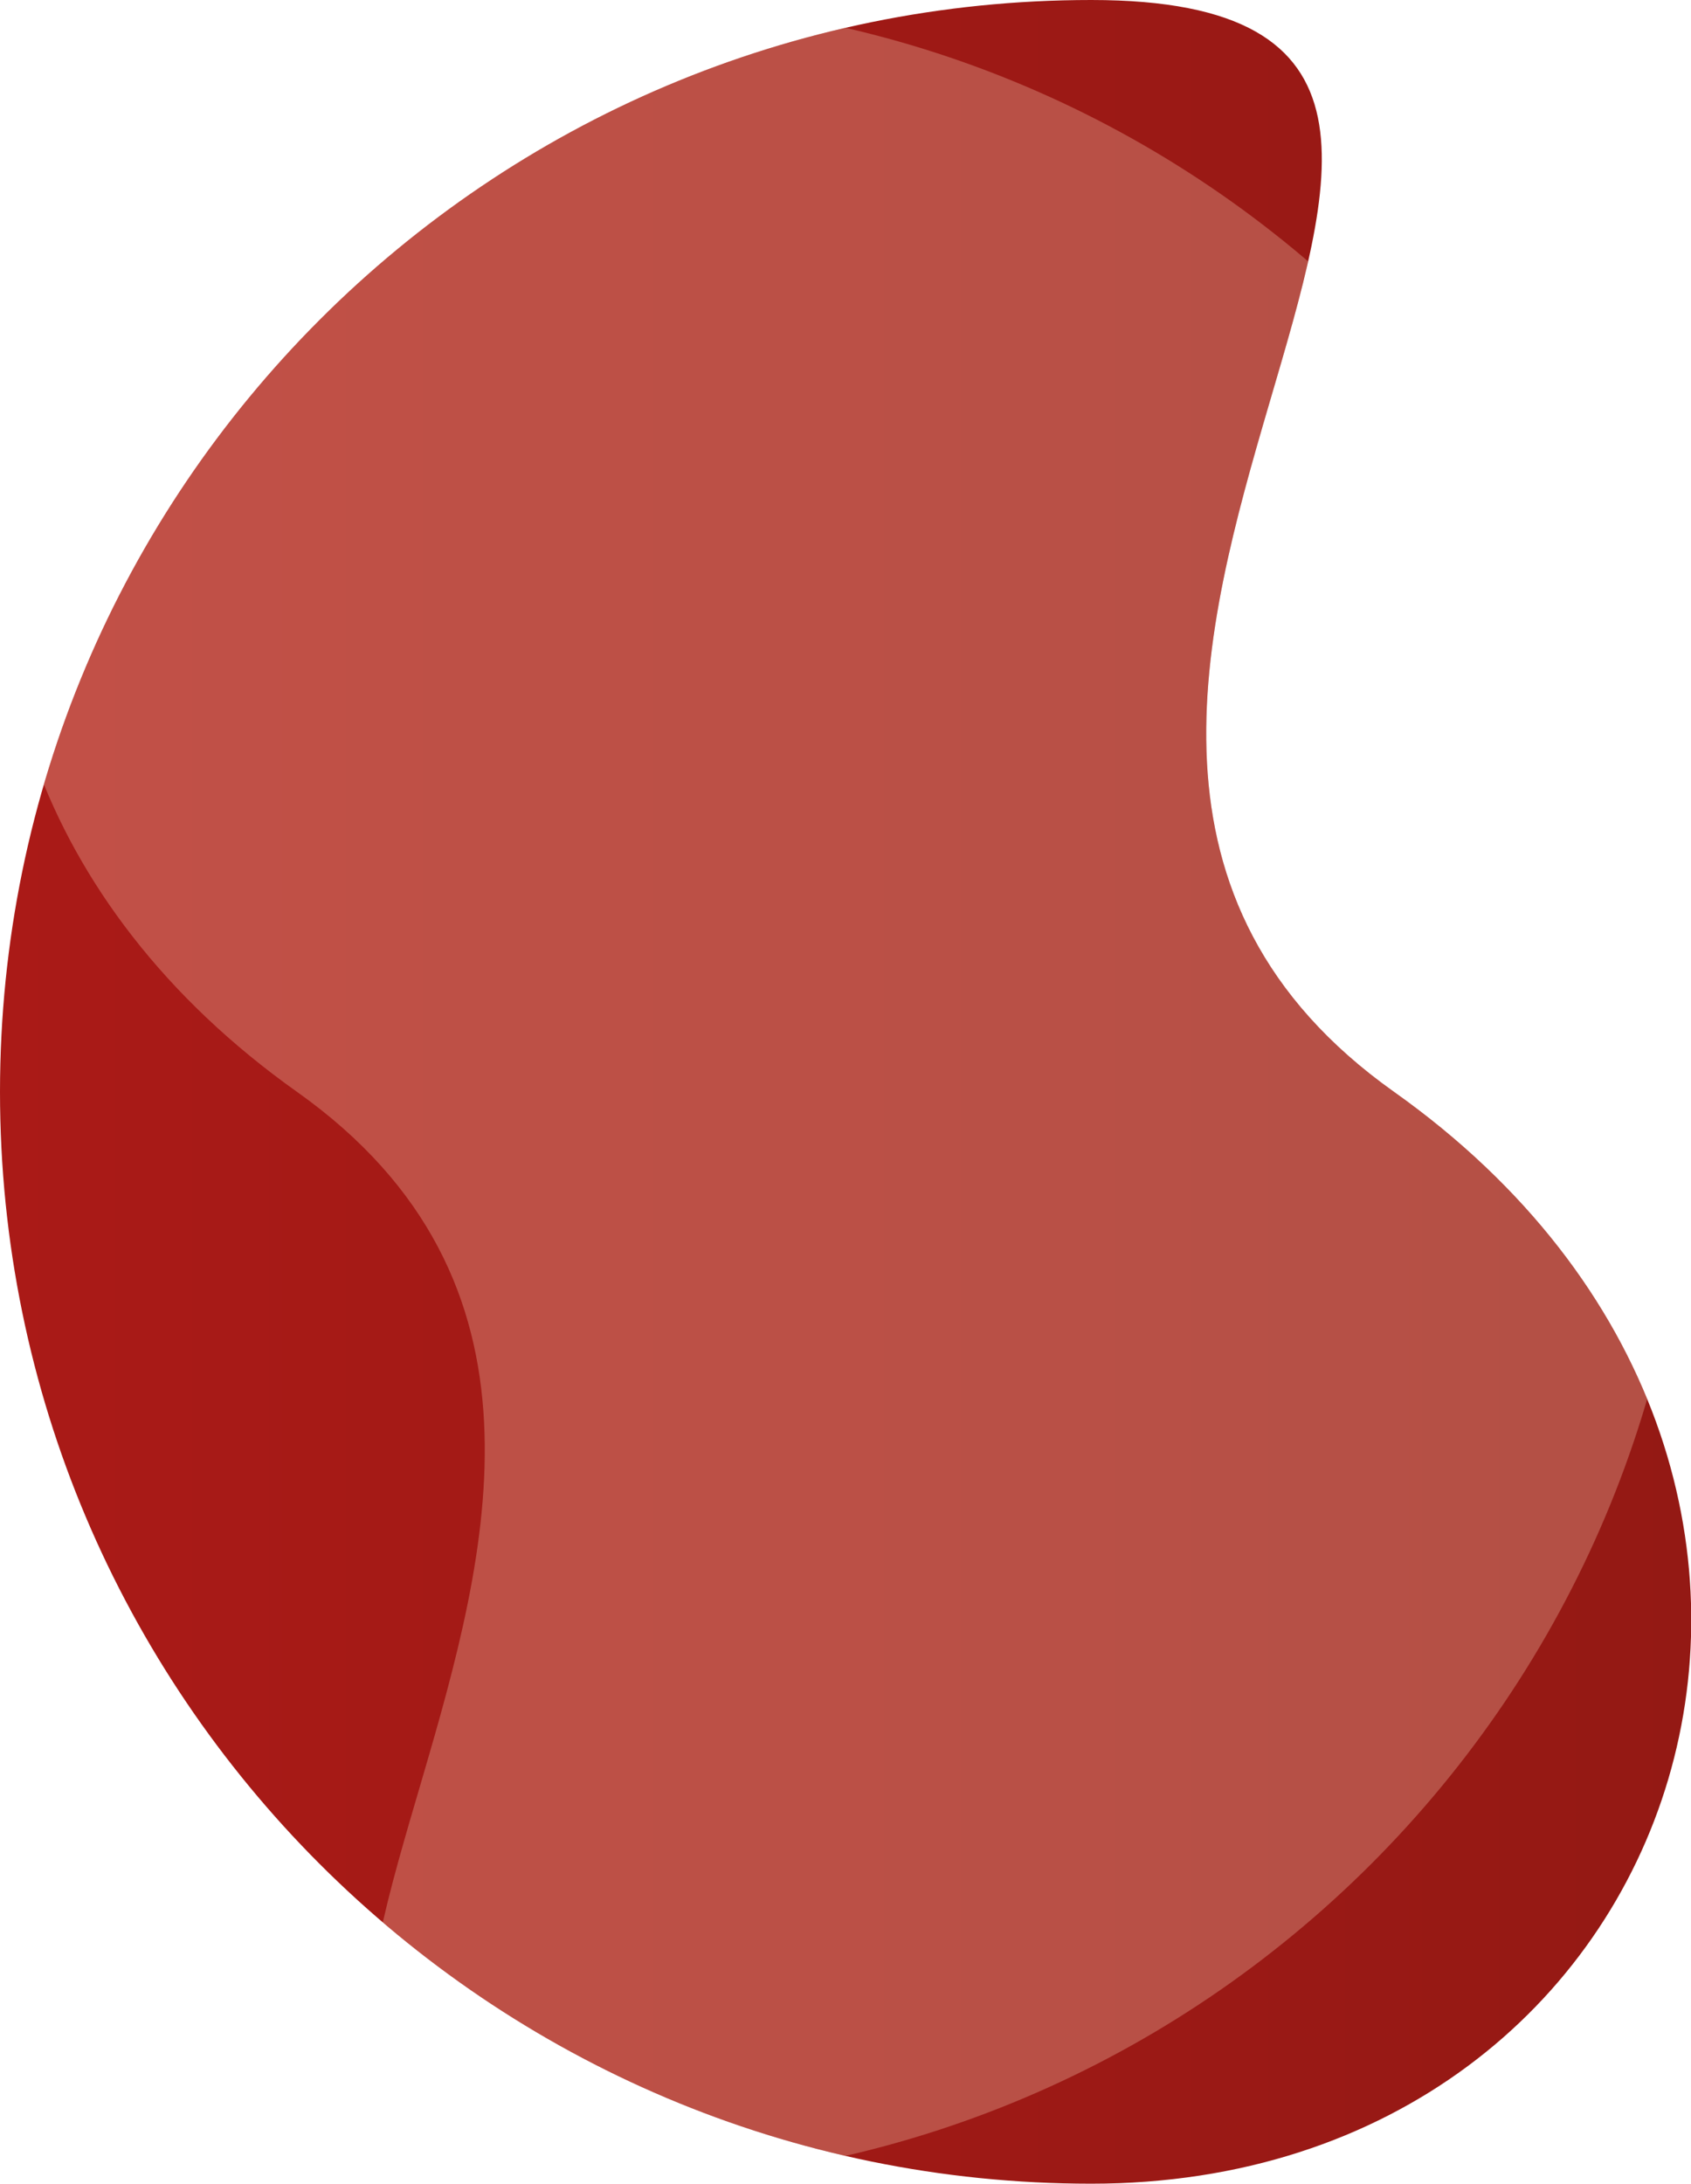 <?xml version="1.0" encoding="UTF-8"?>
<svg id="katman_1" xmlns="http://www.w3.org/2000/svg" version="1.1" xmlns:xlink="http://www.w3.org/1999/xlink" viewBox="0 0 494.8 638.6">
  <!-- Generator: Adobe Illustrator 29.3.0, SVG Export Plug-In . SVG Version: 2.1.0 Build 146)  -->
  <defs>
    <style>
      .st0 {
        fill: none;
      }

      .st1 {
        fill: #fbcfb8;
        isolation: isolate;
        opacity: .3;
      }

      .st2 {
        fill: url(#Adsız_degrade_21);
      }

      .st3 {
        clip-path: url(#clippath);
      }
    </style>
    <linearGradient id="Adsız_degrade_21" data-name="Adsız degrade 21" x1="0" y1="319.3" x2="494.8" y2="319.3" gradientUnits="userSpaceOnUse">
      <stop offset="0" stop-color="#aa1a17"/>
      <stop offset="1" stop-color="#941914"/>
    </linearGradient>
    <clipPath id="clippath">
      <path class="st0" d="M319.3,0c176.3,0-67.1,208.9,88.6,319.3,155.7,110.4,87.8,319.3-88.6,319.3S0,495.6,0,319.3,143,0,319.3,0Z"/>
    </clipPath>
  </defs>
  <path class="st2" d="M319.3,0c176.3,0-67.1,208.9,88.6,319.3,155.7,110.4,87.8,319.3-88.6,319.3S0,495.6,0,319.3,143,0,319.3,0Z"/>
  <g class="st3">
    <path class="st1" d="M175.5,638.6c-176.3,0,67.1-208.9-88.6-319.3C-68.7,208.9-.8,0,175.5,0s319.3,143,319.3,319.3-143,319.3-319.3,319.3Z"/>
  </g>
</svg>